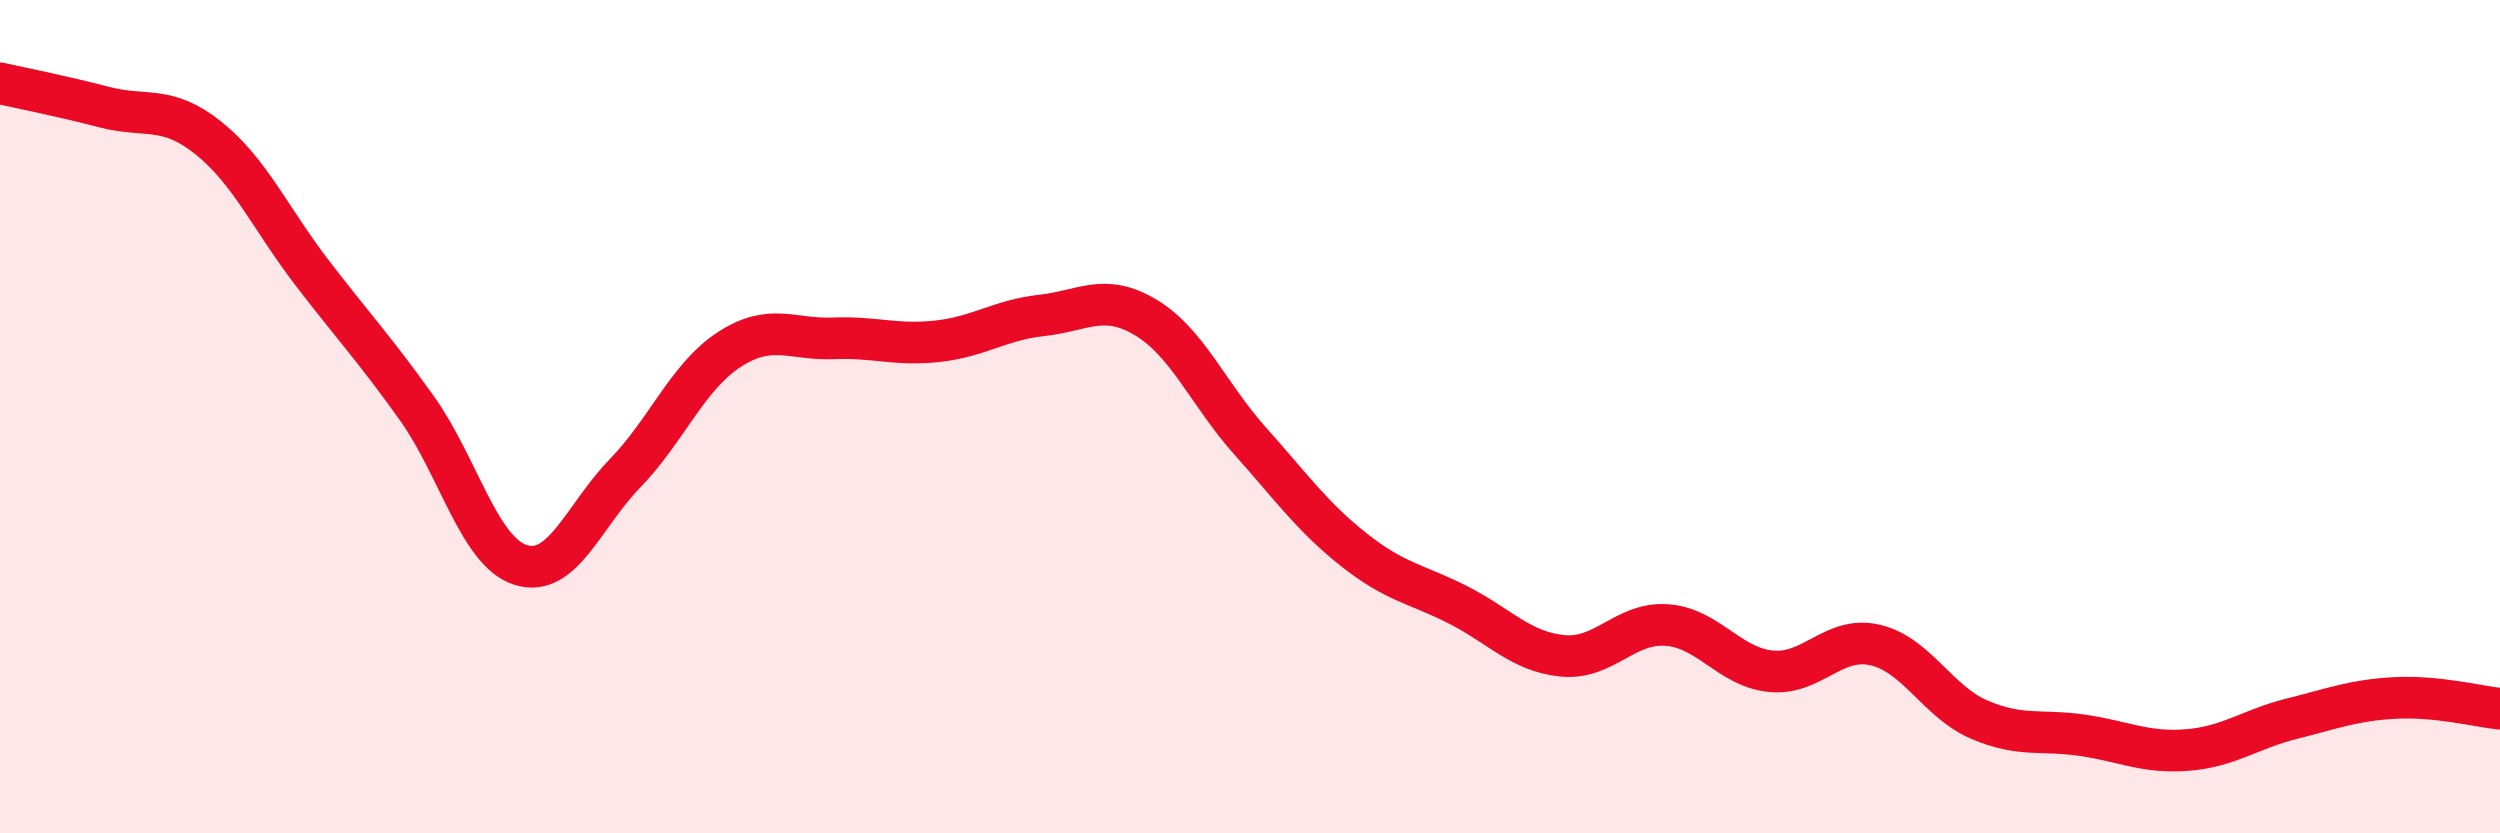
    <svg width="60" height="20" viewBox="0 0 60 20" xmlns="http://www.w3.org/2000/svg">
      <path
        d="M 0,2 C 0.5,2.11 1.5,2.31 2.5,2.57 C 3.5,2.83 4,2.51 5,3.31 C 6,4.11 6.5,5.26 7.5,6.56 C 8.5,7.86 9,8.39 10,9.79 C 11,11.19 11.5,13.25 12.5,13.56 C 13.5,13.87 14,12.39 15,11.36 C 16,10.33 16.5,9.04 17.5,8.39 C 18.5,7.74 19,8.16 20,8.12 C 21,8.08 21.5,8.3 22.5,8.19 C 23.5,8.08 24,7.68 25,7.57 C 26,7.46 26.5,7.02 27.5,7.62 C 28.5,8.22 29,9.46 30,10.58 C 31,11.7 31.5,12.41 32.5,13.2 C 33.5,13.99 34,14.01 35,14.52 C 36,15.03 36.5,15.64 37.5,15.74 C 38.5,15.84 39,14.93 40,15 C 41,15.07 41.5,16.01 42.5,16.11 C 43.5,16.21 44,15.25 45,15.48 C 46,15.71 46.5,16.84 47.5,17.27 C 48.5,17.7 49,17.5 50,17.65 C 51,17.8 51.5,18.08 52.5,18 C 53.5,17.92 54,17.5 55,17.25 C 56,17 56.5,16.8 57.5,16.75 C 58.5,16.7 59.5,16.96 60,17.01L60 20L0 20Z"
        fill="#EB0A25"
        opacity="0.1"
        stroke-linecap="round"
        stroke-linejoin="round"
      />
      <path
        d="M 0,2 C 0.5,2.11 1.5,2.31 2.5,2.57 C 3.5,2.83 4,2.51 5,3.31 C 6,4.11 6.5,5.26 7.5,6.56 C 8.5,7.86 9,8.39 10,9.79 C 11,11.19 11.5,13.25 12.5,13.56 C 13.5,13.87 14,12.39 15,11.36 C 16,10.33 16.5,9.04 17.5,8.39 C 18.5,7.74 19,8.16 20,8.12 C 21,8.08 21.5,8.3 22.5,8.19 C 23.5,8.08 24,7.68 25,7.57 C 26,7.46 26.5,7.02 27.5,7.62 C 28.5,8.22 29,9.46 30,10.58 C 31,11.7 31.5,12.41 32.5,13.2 C 33.5,13.99 34,14.01 35,14.52 C 36,15.03 36.5,15.64 37.5,15.74 C 38.5,15.84 39,14.93 40,15 C 41,15.07 41.5,16.01 42.5,16.11 C 43.5,16.21 44,15.25 45,15.48 C 46,15.71 46.5,16.84 47.5,17.27 C 48.5,17.7 49,17.5 50,17.65 C 51,17.8 51.5,18.08 52.5,18 C 53.5,17.92 54,17.5 55,17.25 C 56,17 56.5,16.8 57.5,16.75 C 58.5,16.7 59.5,16.96 60,17.01"
        stroke="#EB0A25"
        stroke-width="1"
        fill="none"
        stroke-linecap="round"
        stroke-linejoin="round"
      />
    </svg>
  